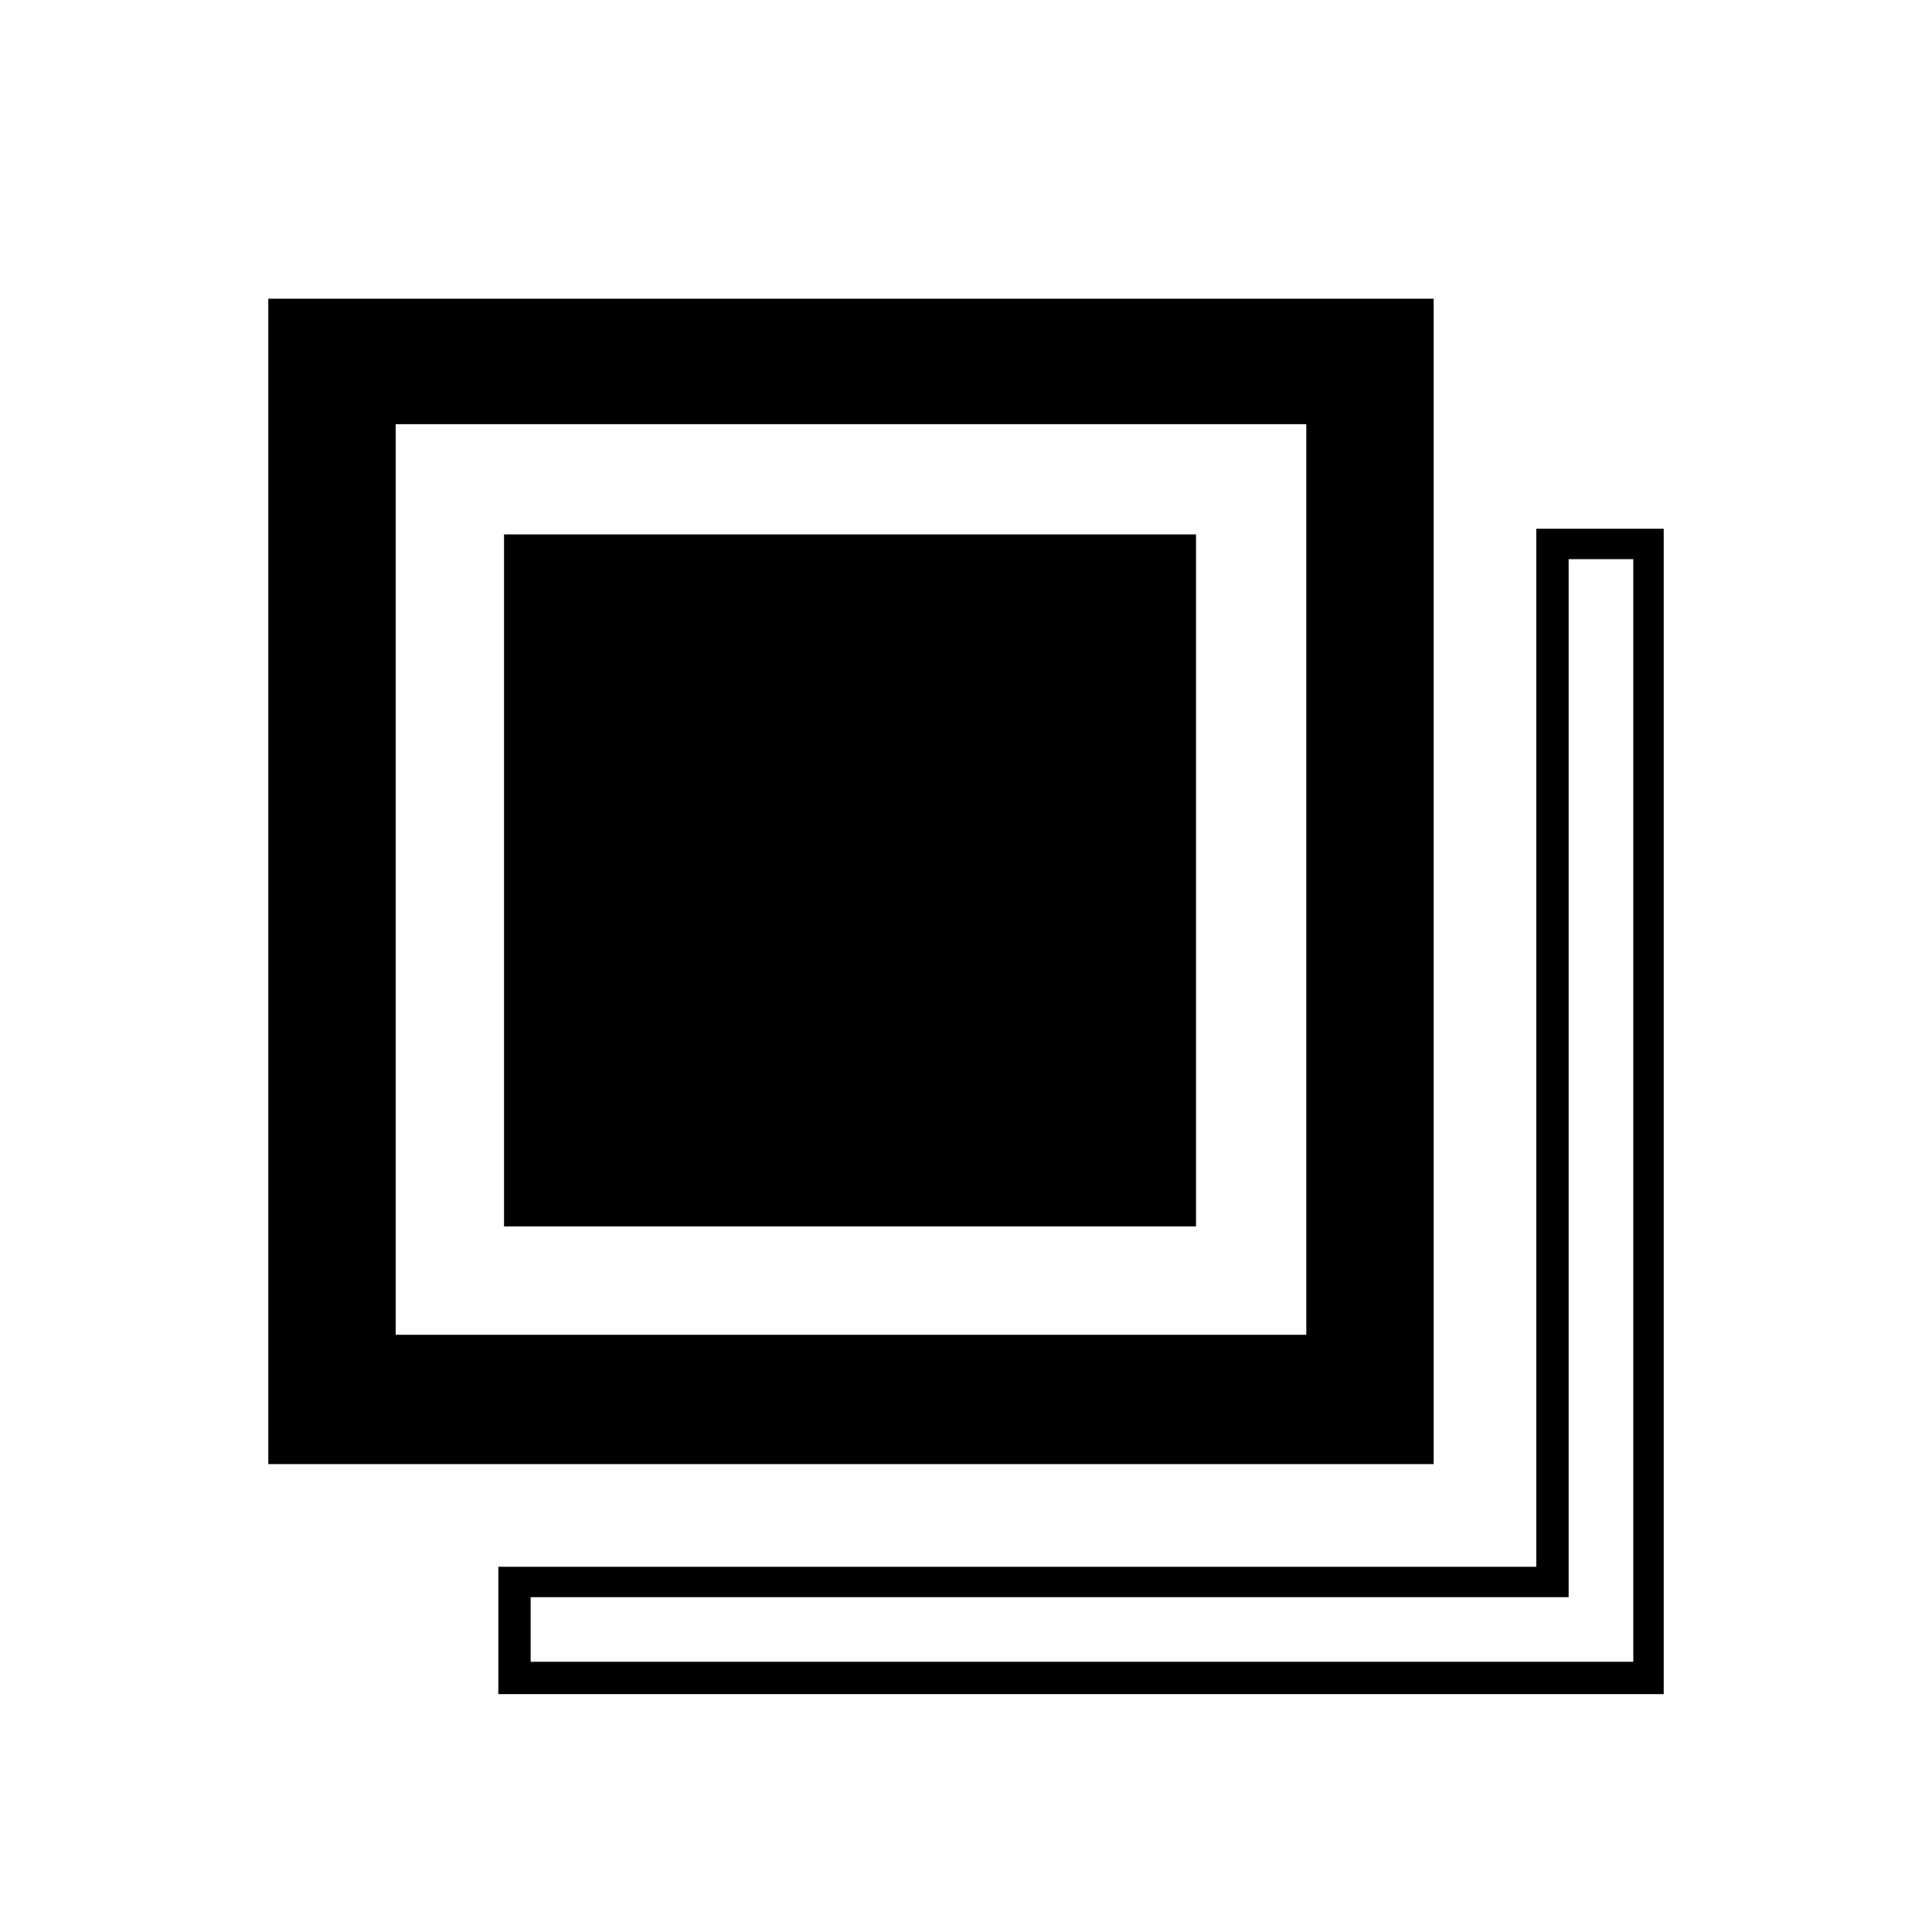 <?xml version="1.0" encoding="UTF-8"?>
<!-- Uploaded to: SVG Repo, www.svgrepo.com, Generator: SVG Repo Mixer Tools -->
<svg fill="#000000" width="800px" height="800px" version="1.1" viewBox="144 144 512 512" xmlns="http://www.w3.org/2000/svg">
 <path d="m460.96 285.63v183.39h-183.39v-183.39zm123.94-1.512v308.84h-308.84v-33.754h275.08v-275.08zm-8.062 8.062h-17.129v275.08h-275.08v17.129h292.21zm-52.898-69.023h-308.84v308.84h308.84zm-275.08 33.254h241.32v241.32h-241.32z"/>
</svg>